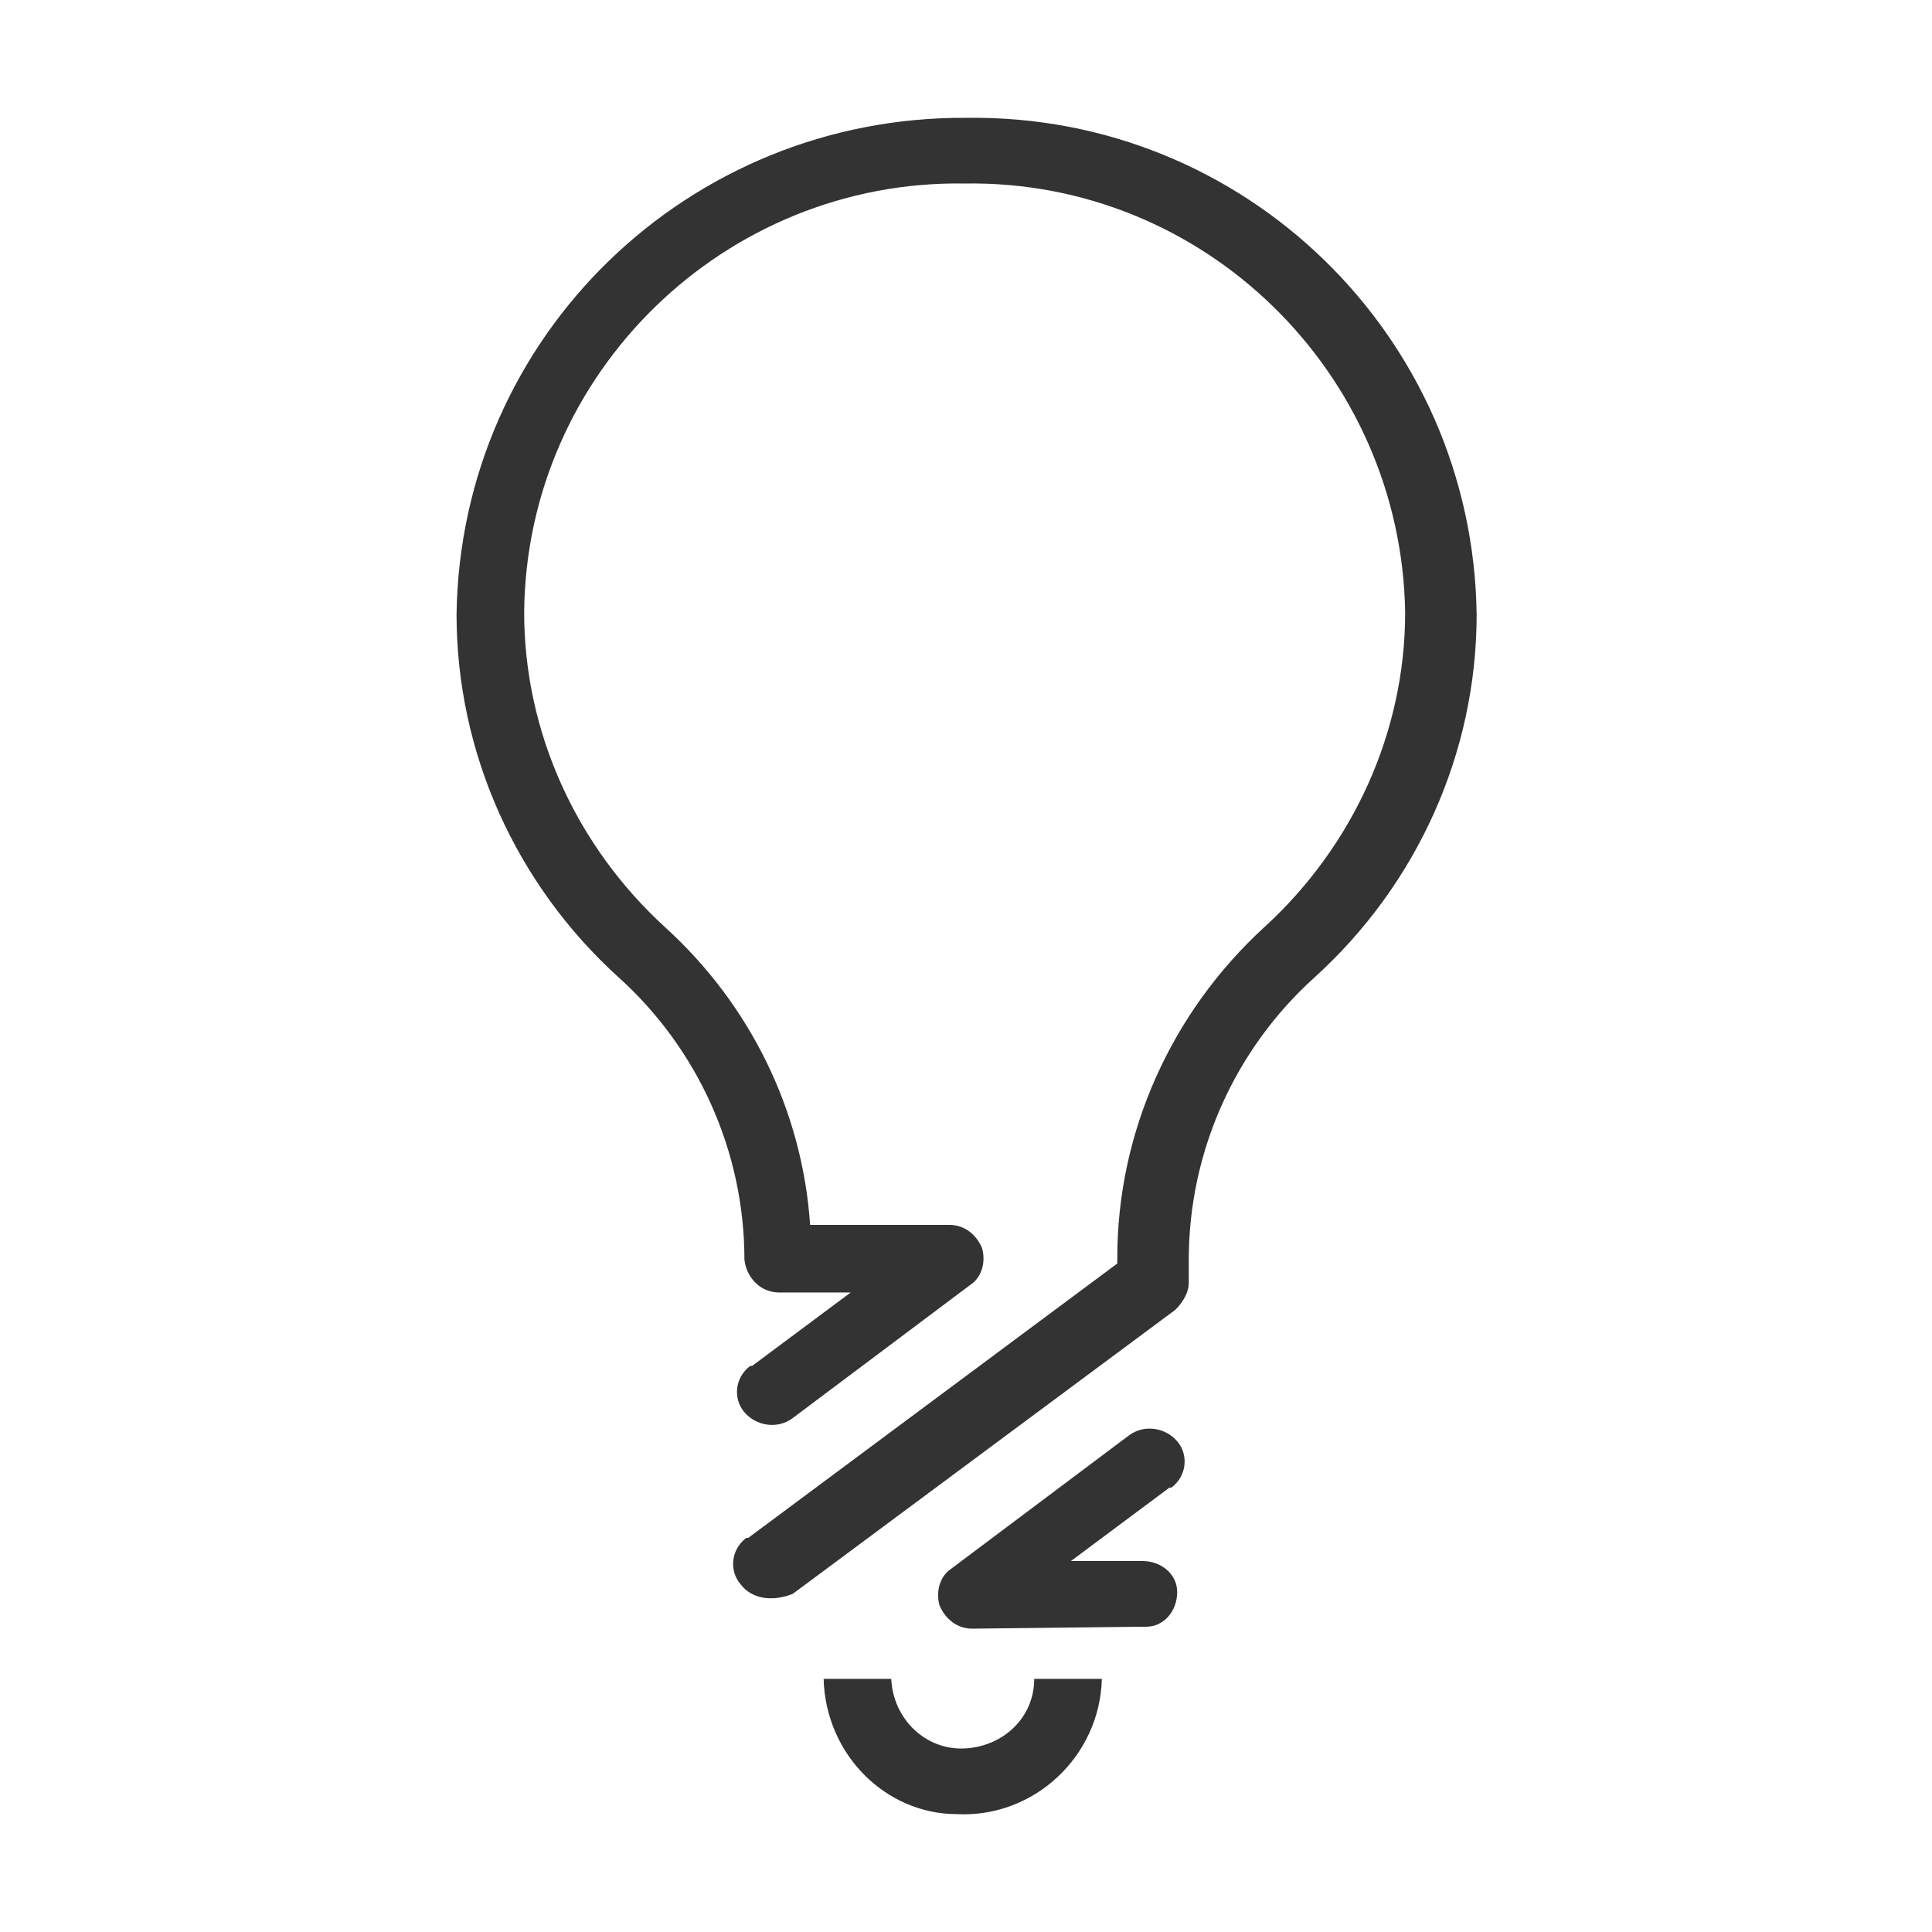 <?xml version="1.0" encoding="utf-8"?>
<!-- Generator: Adobe Illustrator 25.1.0, SVG Export Plug-In . SVG Version: 6.00 Build 0)  -->
<svg version="1.1" id="レイヤー_1" xmlns="http://www.w3.org/2000/svg" xmlns:xlink="http://www.w3.org/1999/xlink" x="0px"
	 y="0px" viewBox="0 0 100 100" style="enable-background:new 0 0 100 100;" xml:space="preserve">
<style type="text/css">
	.st0{fill:#333333;}
	.st1{fill:#333333;stroke:#000000;stroke-width:4;stroke-linejoin:round;}
</style>
<g id="グループ_4409" transform="translate(-228.569 -2601.601)">
	<path id="合体_1" class="st0" d="M271.2,2688.5h3.5c0.1,2.1,1.8,3.7,3.8,3.6c2-0.1,3.6-1.6,3.6-3.6h3.5c-0.1,4-3.5,7.2-7.5,7
		C274.4,2695.5,271.3,2692.4,271.2,2688.5z M278.9,2685.9c-0.8,0-1.4-0.5-1.7-1.2c-0.2-0.7,0-1.5,0.6-1.9l9.2-6.9
		c0.8-0.6,1.9-0.4,2.5,0.3c0.6,0.7,0.5,1.8-0.3,2.4c0,0,0,0-0.1,0l-5.1,3.8h3.7c1,0,1.8,0.7,1.8,1.6c0,1-0.7,1.8-1.6,1.8
		c-0.1,0-0.1,0-0.2,0L278.9,2685.9z M266.9,2683.6c-0.6-0.7-0.5-1.8,0.3-2.4c0,0,0,0,0.1,0l19.1-14.2v-0.3c0-6.5,2.8-12.7,7.6-17.1
		c4.6-4.2,7.3-10.1,7.3-16.3c-0.2-12.4-10.4-22.4-22.8-22.2c-12.4-0.2-22.7,9.8-22.8,22.2c0,6.2,2.7,12.1,7.3,16.3
		c4.4,4,7.1,9.5,7.5,15.4h7.2c0.8,0,1.4,0.5,1.7,1.2c0.2,0.7,0,1.5-0.6,1.9l-9.2,6.9c-0.8,0.6-1.9,0.4-2.5-0.3
		c-0.6-0.7-0.5-1.8,0.3-2.4c0,0,0,0,0.1,0l5.1-3.8h-3.7c-1,0-1.7-0.8-1.8-1.7c0-5.6-2.4-10.9-6.5-14.6c-5.3-4.8-8.4-11.6-8.4-18.8
		c0.2-14.4,12-25.8,26.4-25.7c14.4-0.2,26.2,11.3,26.4,25.7c0,7.2-3.1,14-8.4,18.8c-4.1,3.7-6.5,9-6.5,14.6v1.2c0,0.5-0.3,1-0.7,1.4
		l-19.8,14.7C268.6,2684.5,267.5,2684.4,266.9,2683.6L266.9,2683.6z"/>
</g>
<g id="グループ_4361" transform="translate(7.166 6.97)">
	<path id="パス_2163" class="st1" d="M27.4,34.2"/>
	<path id="パス_2164" class="st1" d="M57.9,34.2"/>
</g>
</svg>
